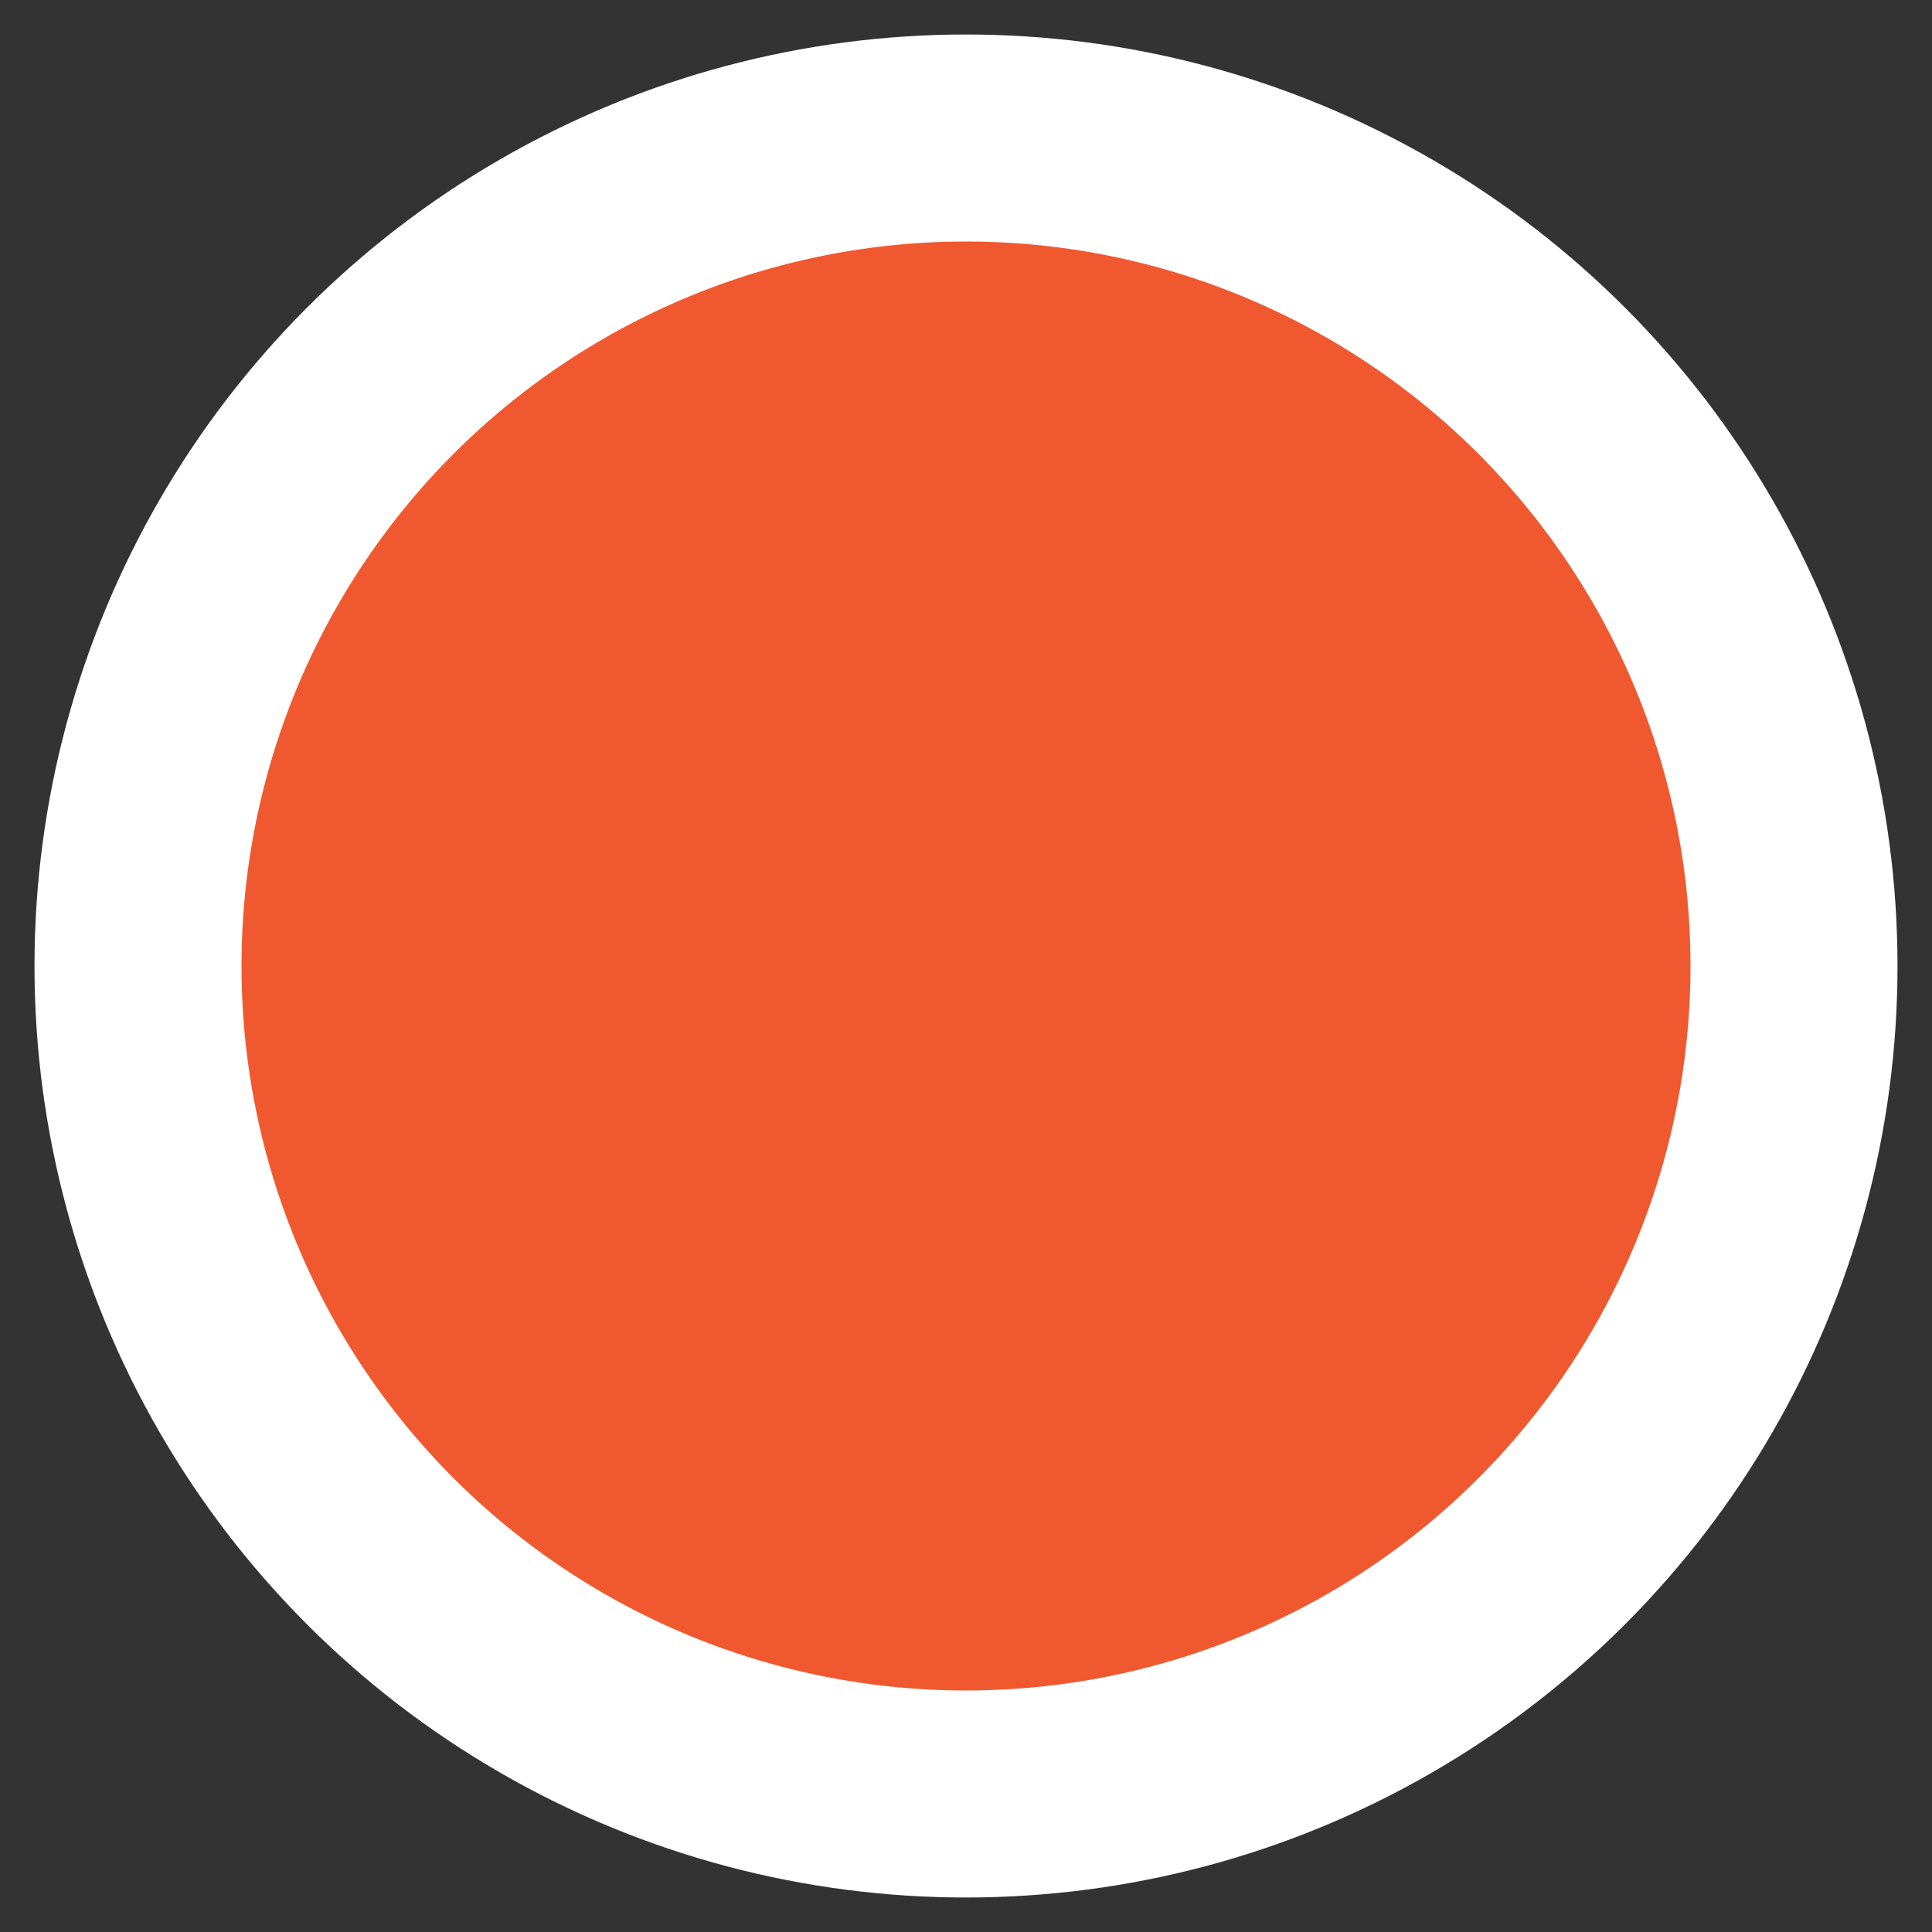 <?xml version="1.0" encoding="UTF-8"?>
<svg width="10px" height="10px" viewBox="0 0 28 28" version="1.1" xmlns="http://www.w3.org/2000/svg" xmlns:xlink="http://www.w3.org/1999/xlink">
    
    <rect x="0" y="0" width="28" height="28" fill="#333333" stroke="none"/>
    
    <g id="Map" stroke="none" stroke-width="1" fill="none" fill-rule="evenodd">
        <circle id="map-dot" stroke="#FFFFFF" stroke-width="3" fill="#F0592F" cx="14" cy="14" r="12"></circle>
    </g>
</svg>